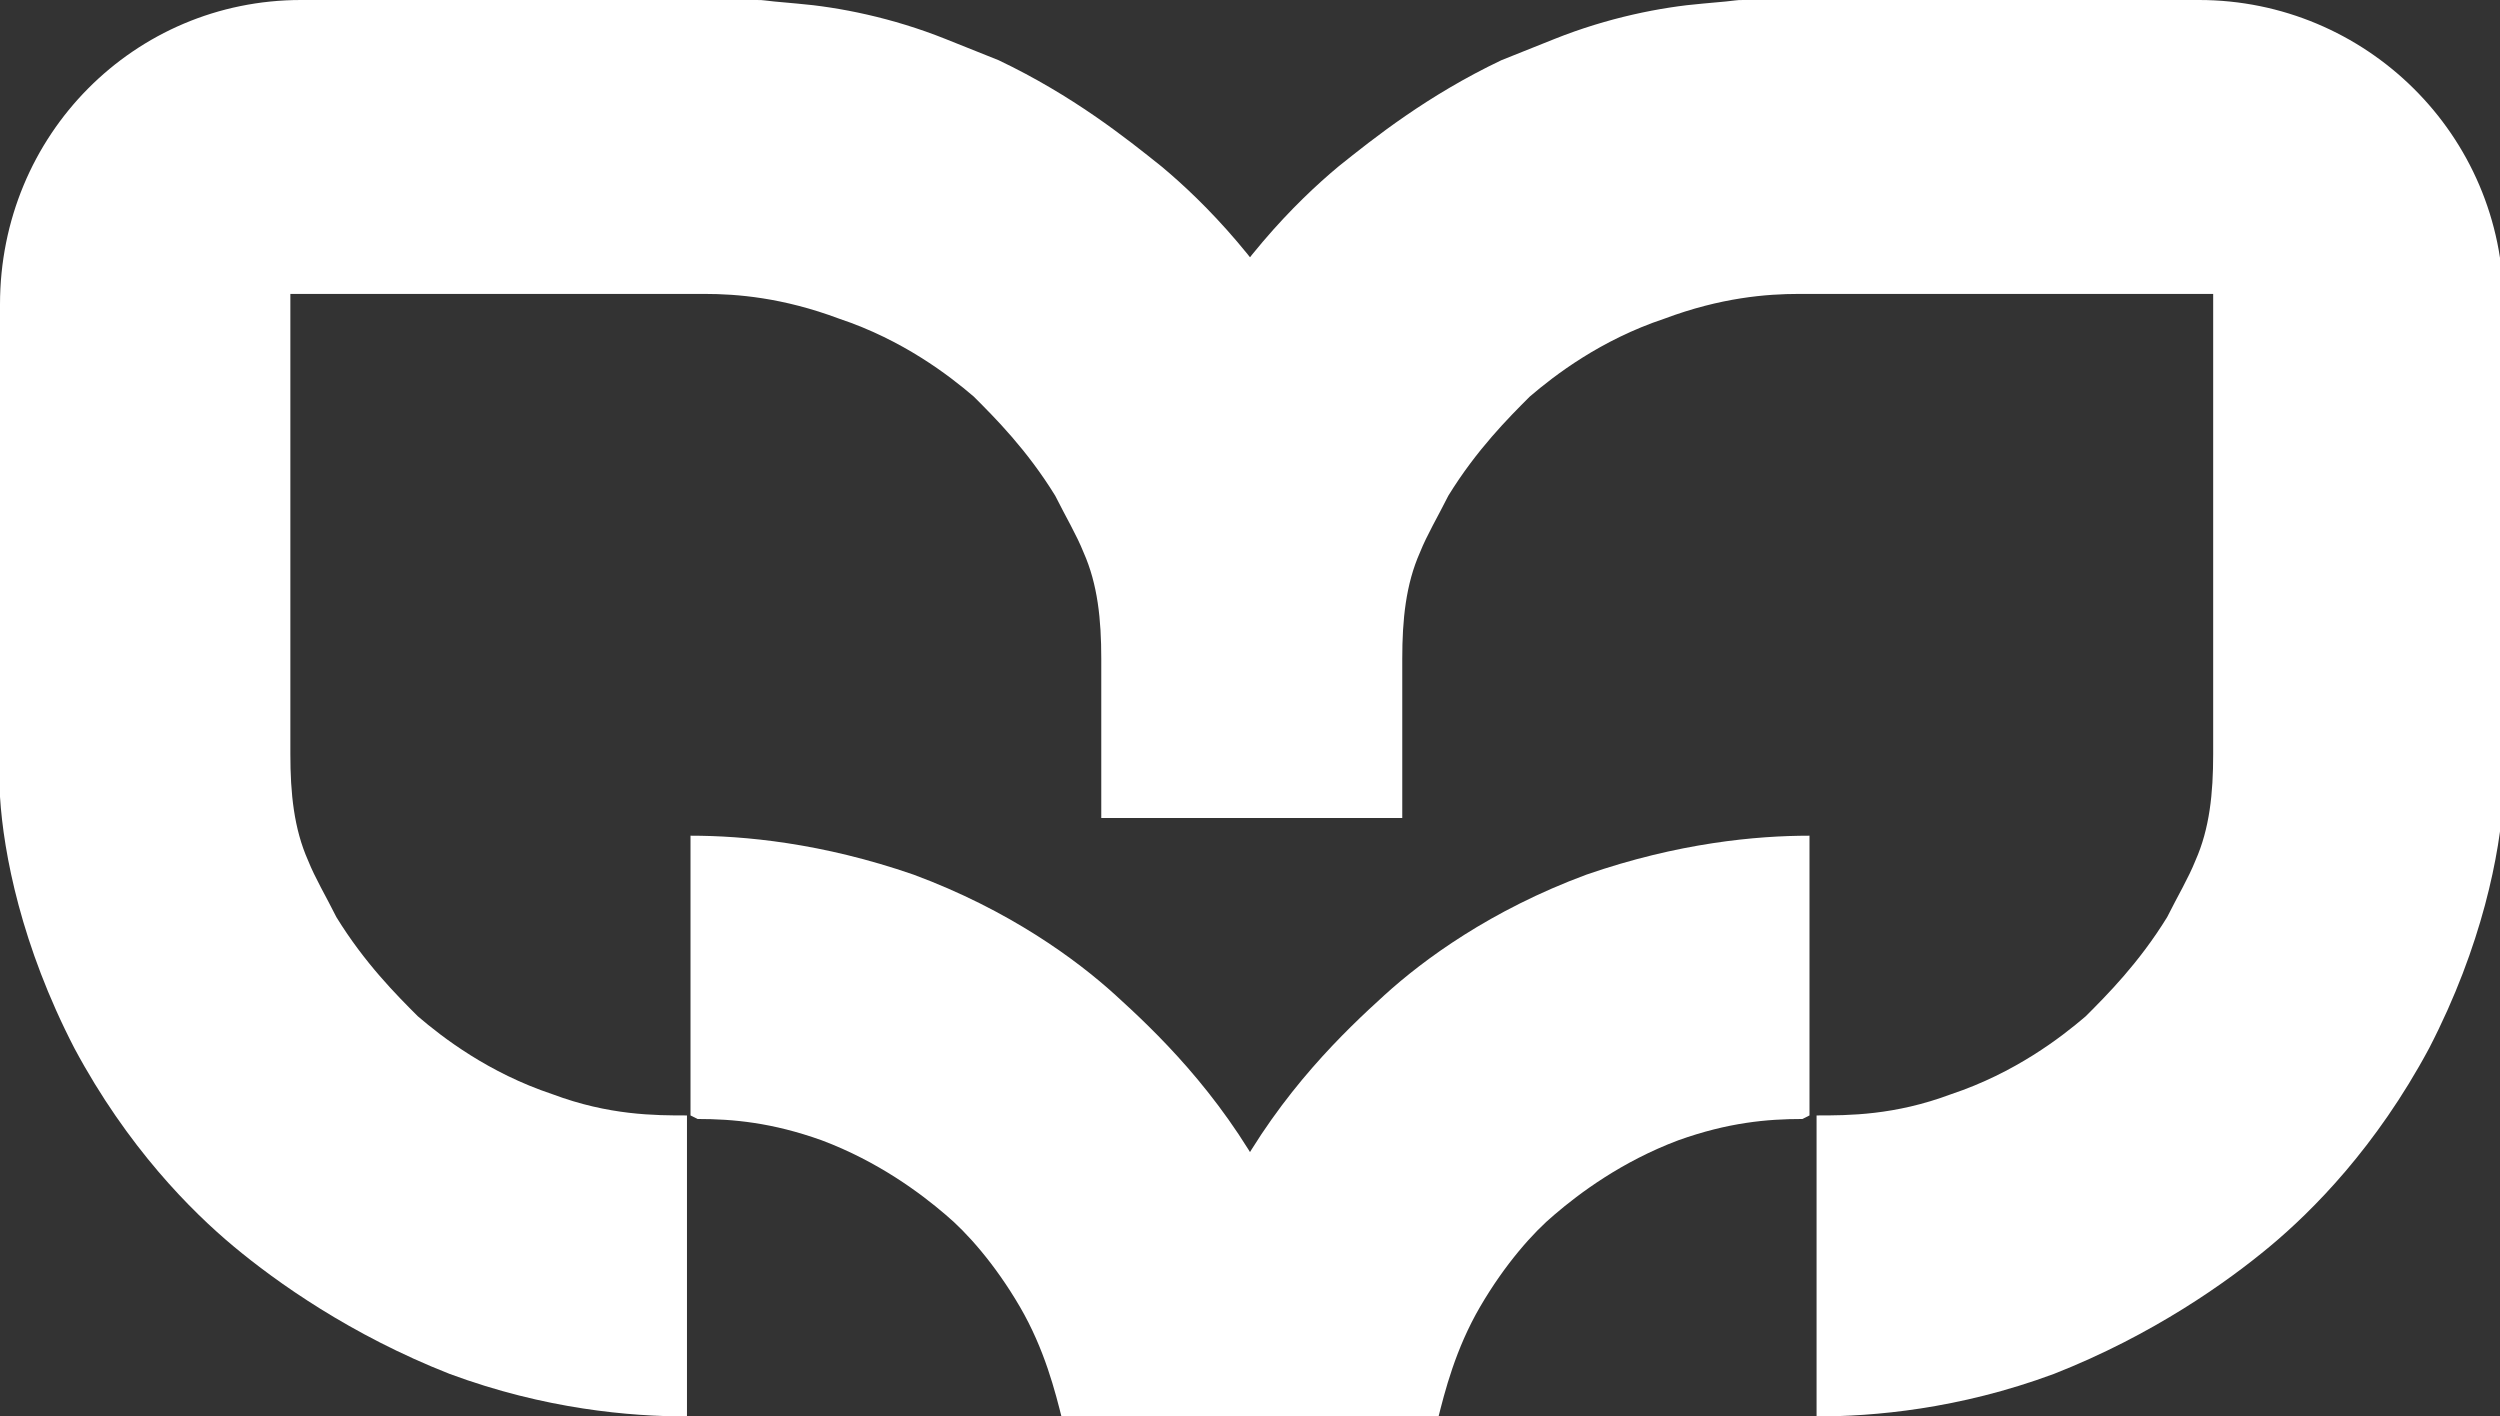 <?xml version="1.0" encoding="UTF-8"?>
<svg id="Layer_1" xmlns="http://www.w3.org/2000/svg" width="70.6" height="40" version="1.1" viewBox="0 0 70.6 40">
  <rect x="0" y="0" width="70.6" height="40" fill="#333333" stroke="none"/>
  <!-- Generator: Adobe Illustrator 29.1.0, SVG Export Plug-In . SVG Version: 2.1.0 Build 142)  -->
  <defs>
    <style>
      .st0 {
        fill: #fff;
      }
    </style>
  </defs>
  <g>
    <path class="st0" d="M19.5,31.5v-7.9c1.5,0,3.7.2,6.3,1.1,2.7,1,4.6,2.4,5.7,3.4,1.1,1,2.9,2.7,4.3,5.3,1.4,2.7,1.8,5.2,2,6.7h-7.8c-.2-.8-.5-2-1.2-3.2-.7-1.2-1.5-2.1-2.1-2.6-.7-.6-1.9-1.5-3.5-2.1-1.4-.5-2.5-.6-3.5-.6Z"/>
    <path class="st0" d="M39.4,16.9c-.2-1.6-.7-4-2.1-6.6-1.5-2.8-3.3-4.6-4.5-5.6-1-.8-2.5-2-4.6-3-.5-.2-1-.4-1.5-.6-1.5-.6-3-.9-4.2-1S21.7,0,21.3,0h-12.8C3.8,0,0,3.8,0,8.6v13.9c.1,1.6.6,4.2,2.1,7.1,1.5,2.8,3.3,4.6,4.5,5.6,1.2,1,3.3,2.5,6.1,3.6,2.7,1,5.1,1.2,6.7,1.2v-8.5c-.9,0-2.2,0-3.8-.6-1.8-.6-3.1-1.6-3.8-2.2-.6-.6-1.5-1.5-2.3-2.8-.3-.6-.6-1.1-.8-1.6-.4-.9-.5-1.9-.5-3v-13h11.7c.9,0,2.2.1,3.8.7,1.8.6,3.1,1.6,3.8,2.2.6.6,1.5,1.5,2.3,2.8.3.6.6,1.1.8,1.6.4.9.5,1.9.5,3v4.5s8.3,0,8.3,0v-5.2c0-.3,0-.7,0-1Z"/>
  </g>
  <g>
    <path class="st0" d="M51.1,31.5v-7.9c-1.5,0-3.7.2-6.3,1.1-2.7,1-4.6,2.4-5.7,3.4-1.1,1-2.9,2.7-4.3,5.3-1.4,2.7-1.8,5.2-2,6.7h7.8c.2-.8.5-2,1.2-3.2.7-1.2,1.5-2.1,2.1-2.6.7-.6,1.9-1.5,3.5-2.1,1.4-.5,2.5-.6,3.5-.6Z"/>
    <path class="st0" d="M31.2,16.9c.2-1.6.7-4,2.1-6.6,1.5-2.8,3.3-4.6,4.5-5.6,1-.8,2.5-2,4.6-3,.5-.2,1-.4,1.5-.6,1.5-.6,3-.9,4.2-1S48.9,0,49.3,0h12.8c4.7,0,8.6,3.8,8.6,8.6v13.9c-.1,1.6-.6,4.2-2.1,7.1-1.5,2.8-3.3,4.6-4.5,5.6-1.2,1-3.3,2.5-6.1,3.6-2.7,1-5.1,1.2-6.7,1.2v-8.5c.9,0,2.2,0,3.8-.6,1.8-.6,3.1-1.6,3.8-2.2.6-.6,1.5-1.5,2.3-2.8.3-.6.6-1.1.8-1.6.4-.9.5-1.9.5-3v-13s-11.7,0-11.7,0c-.9,0-2.2.1-3.8.7-1.8.6-3.1,1.6-3.8,2.2-.6.6-1.5,1.5-2.3,2.8-.3.6-.6,1.1-.8,1.6-.4.9-.5,1.9-.5,3v4.5s-8.3,0-8.3,0v-5.2c0-.3,0-.7,0-1Z"/>
  </g>
</svg>